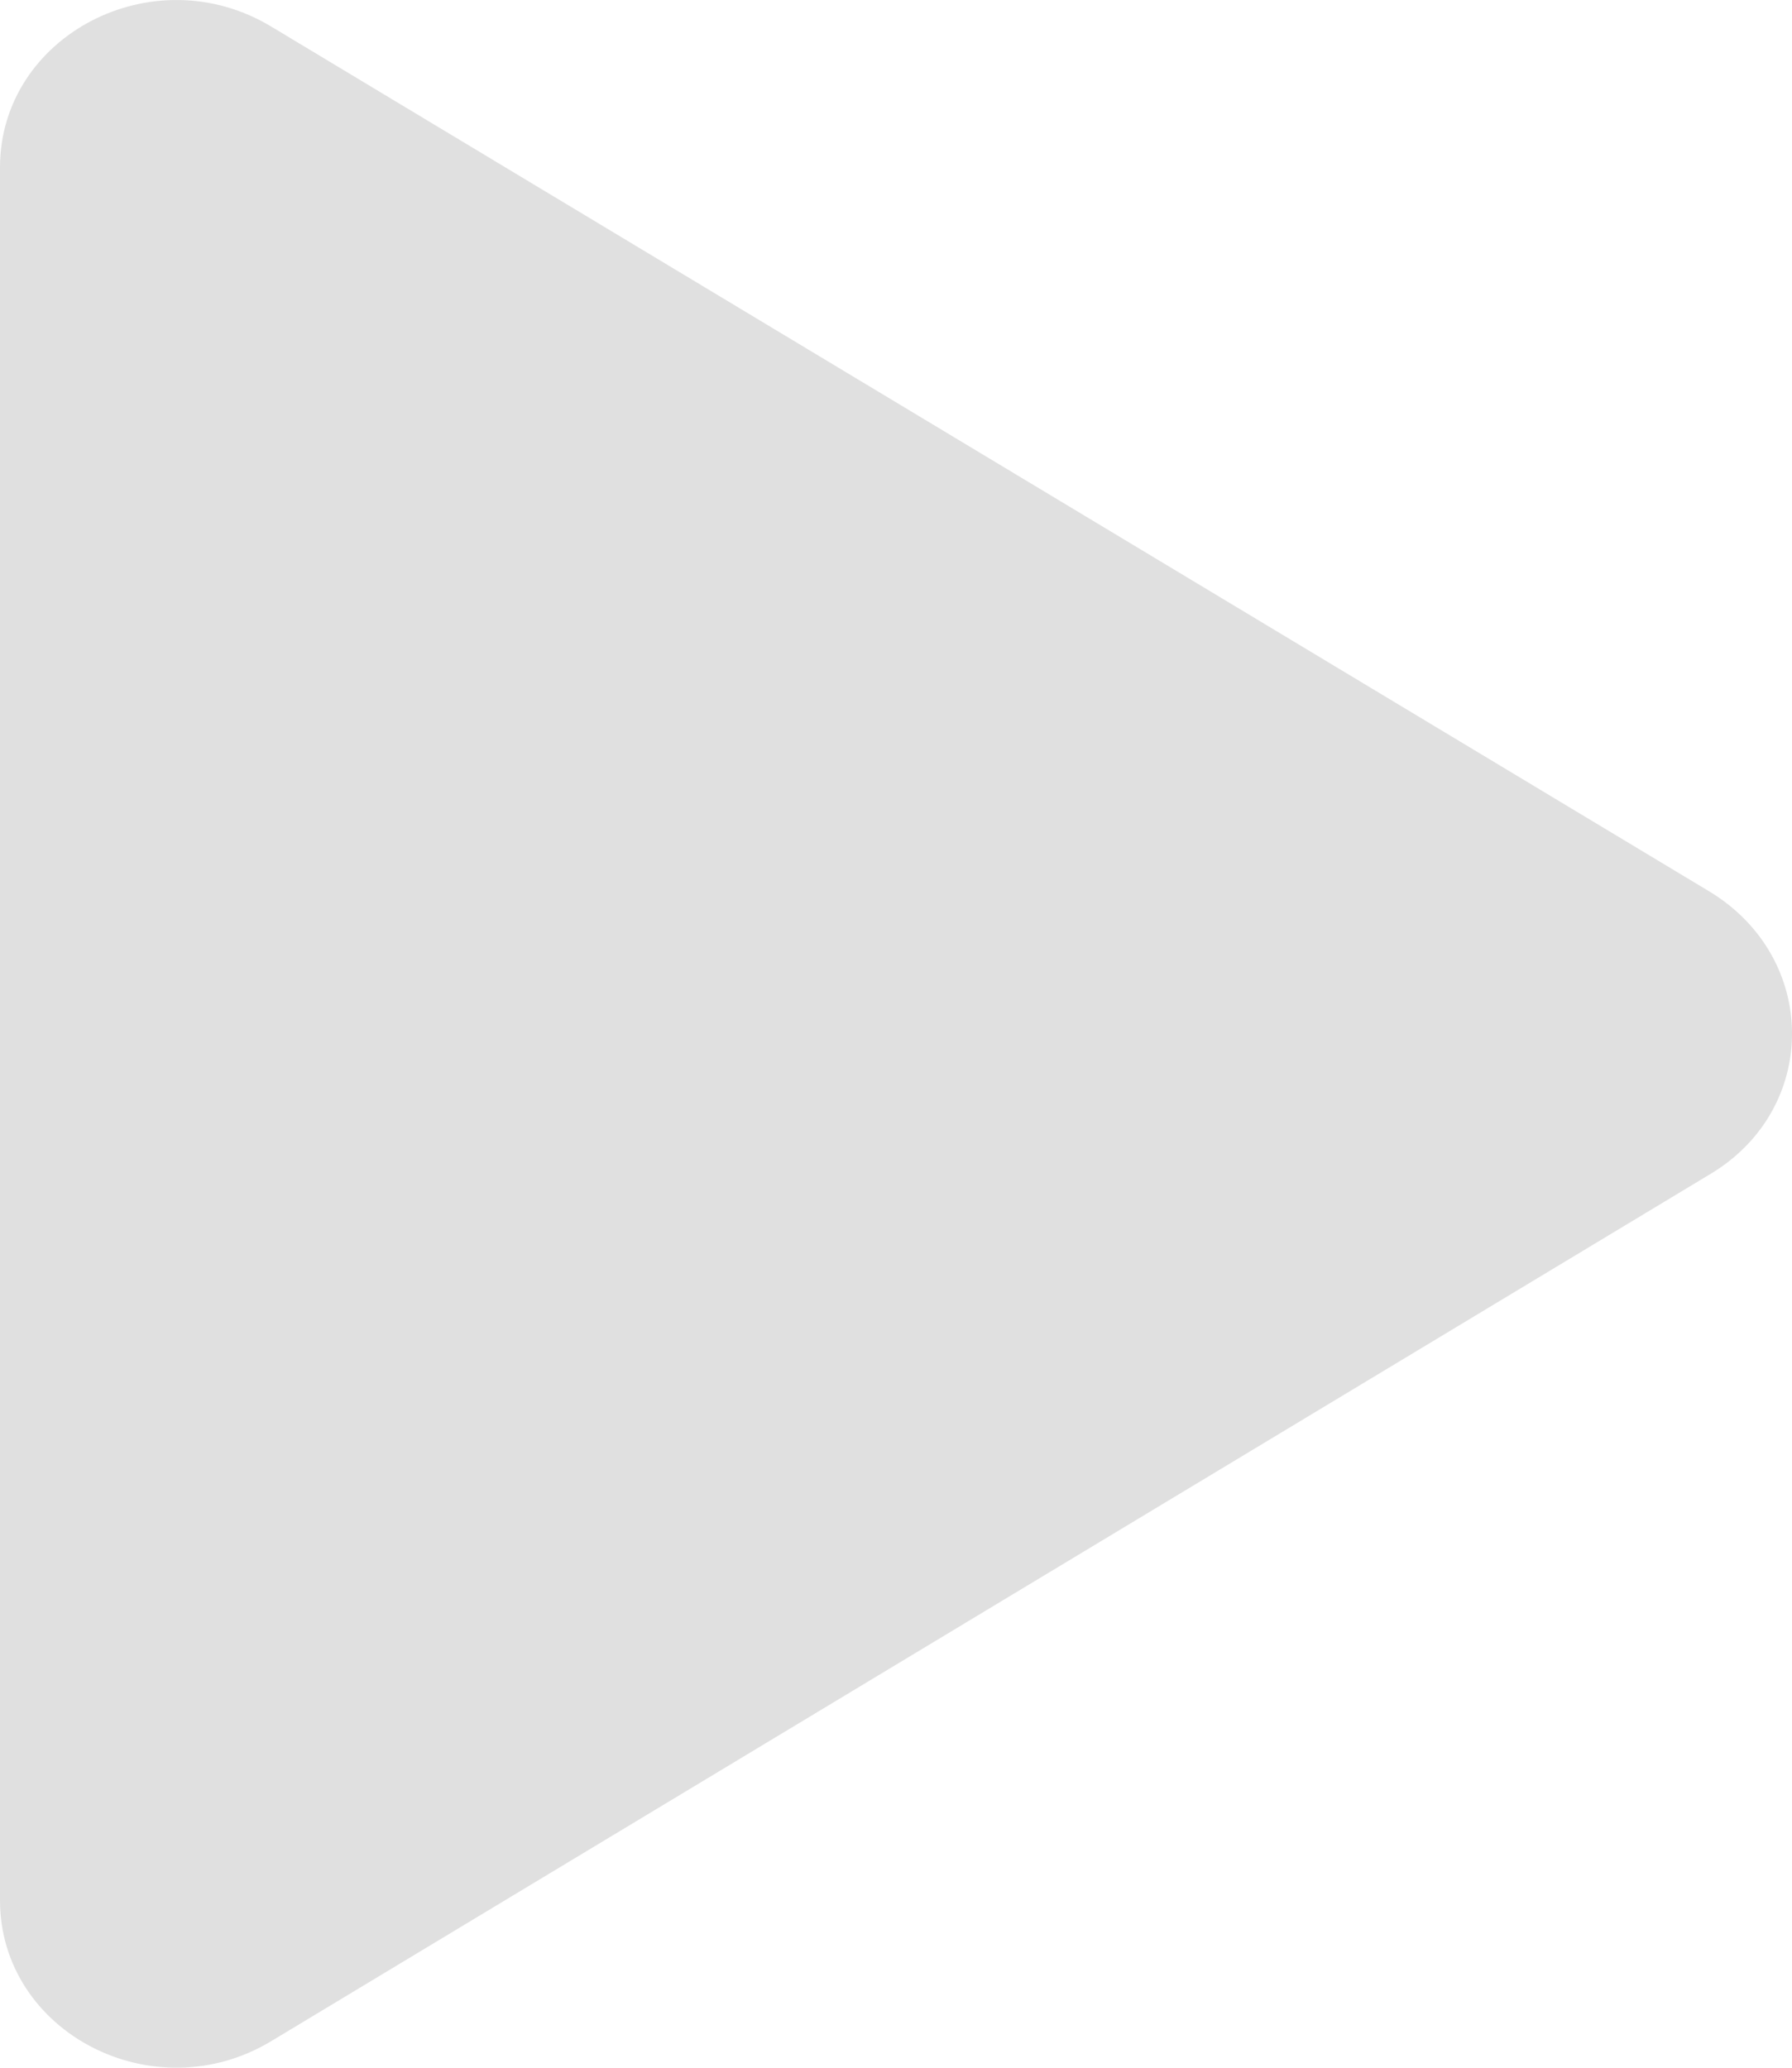 <svg width="13" height="15" viewBox="0 0 13 15" fill="none" xmlns="http://www.w3.org/2000/svg">
<path d="M0 1.215V13.785C0 14.743 1.115 15.326 1.973 14.804L12.404 8.519C13.199 8.046 13.199 6.954 12.404 6.469L1.973 0.196C1.115 -0.326 0 0.257 0 1.215Z" fill="#E0E0E0"/>
</svg>
